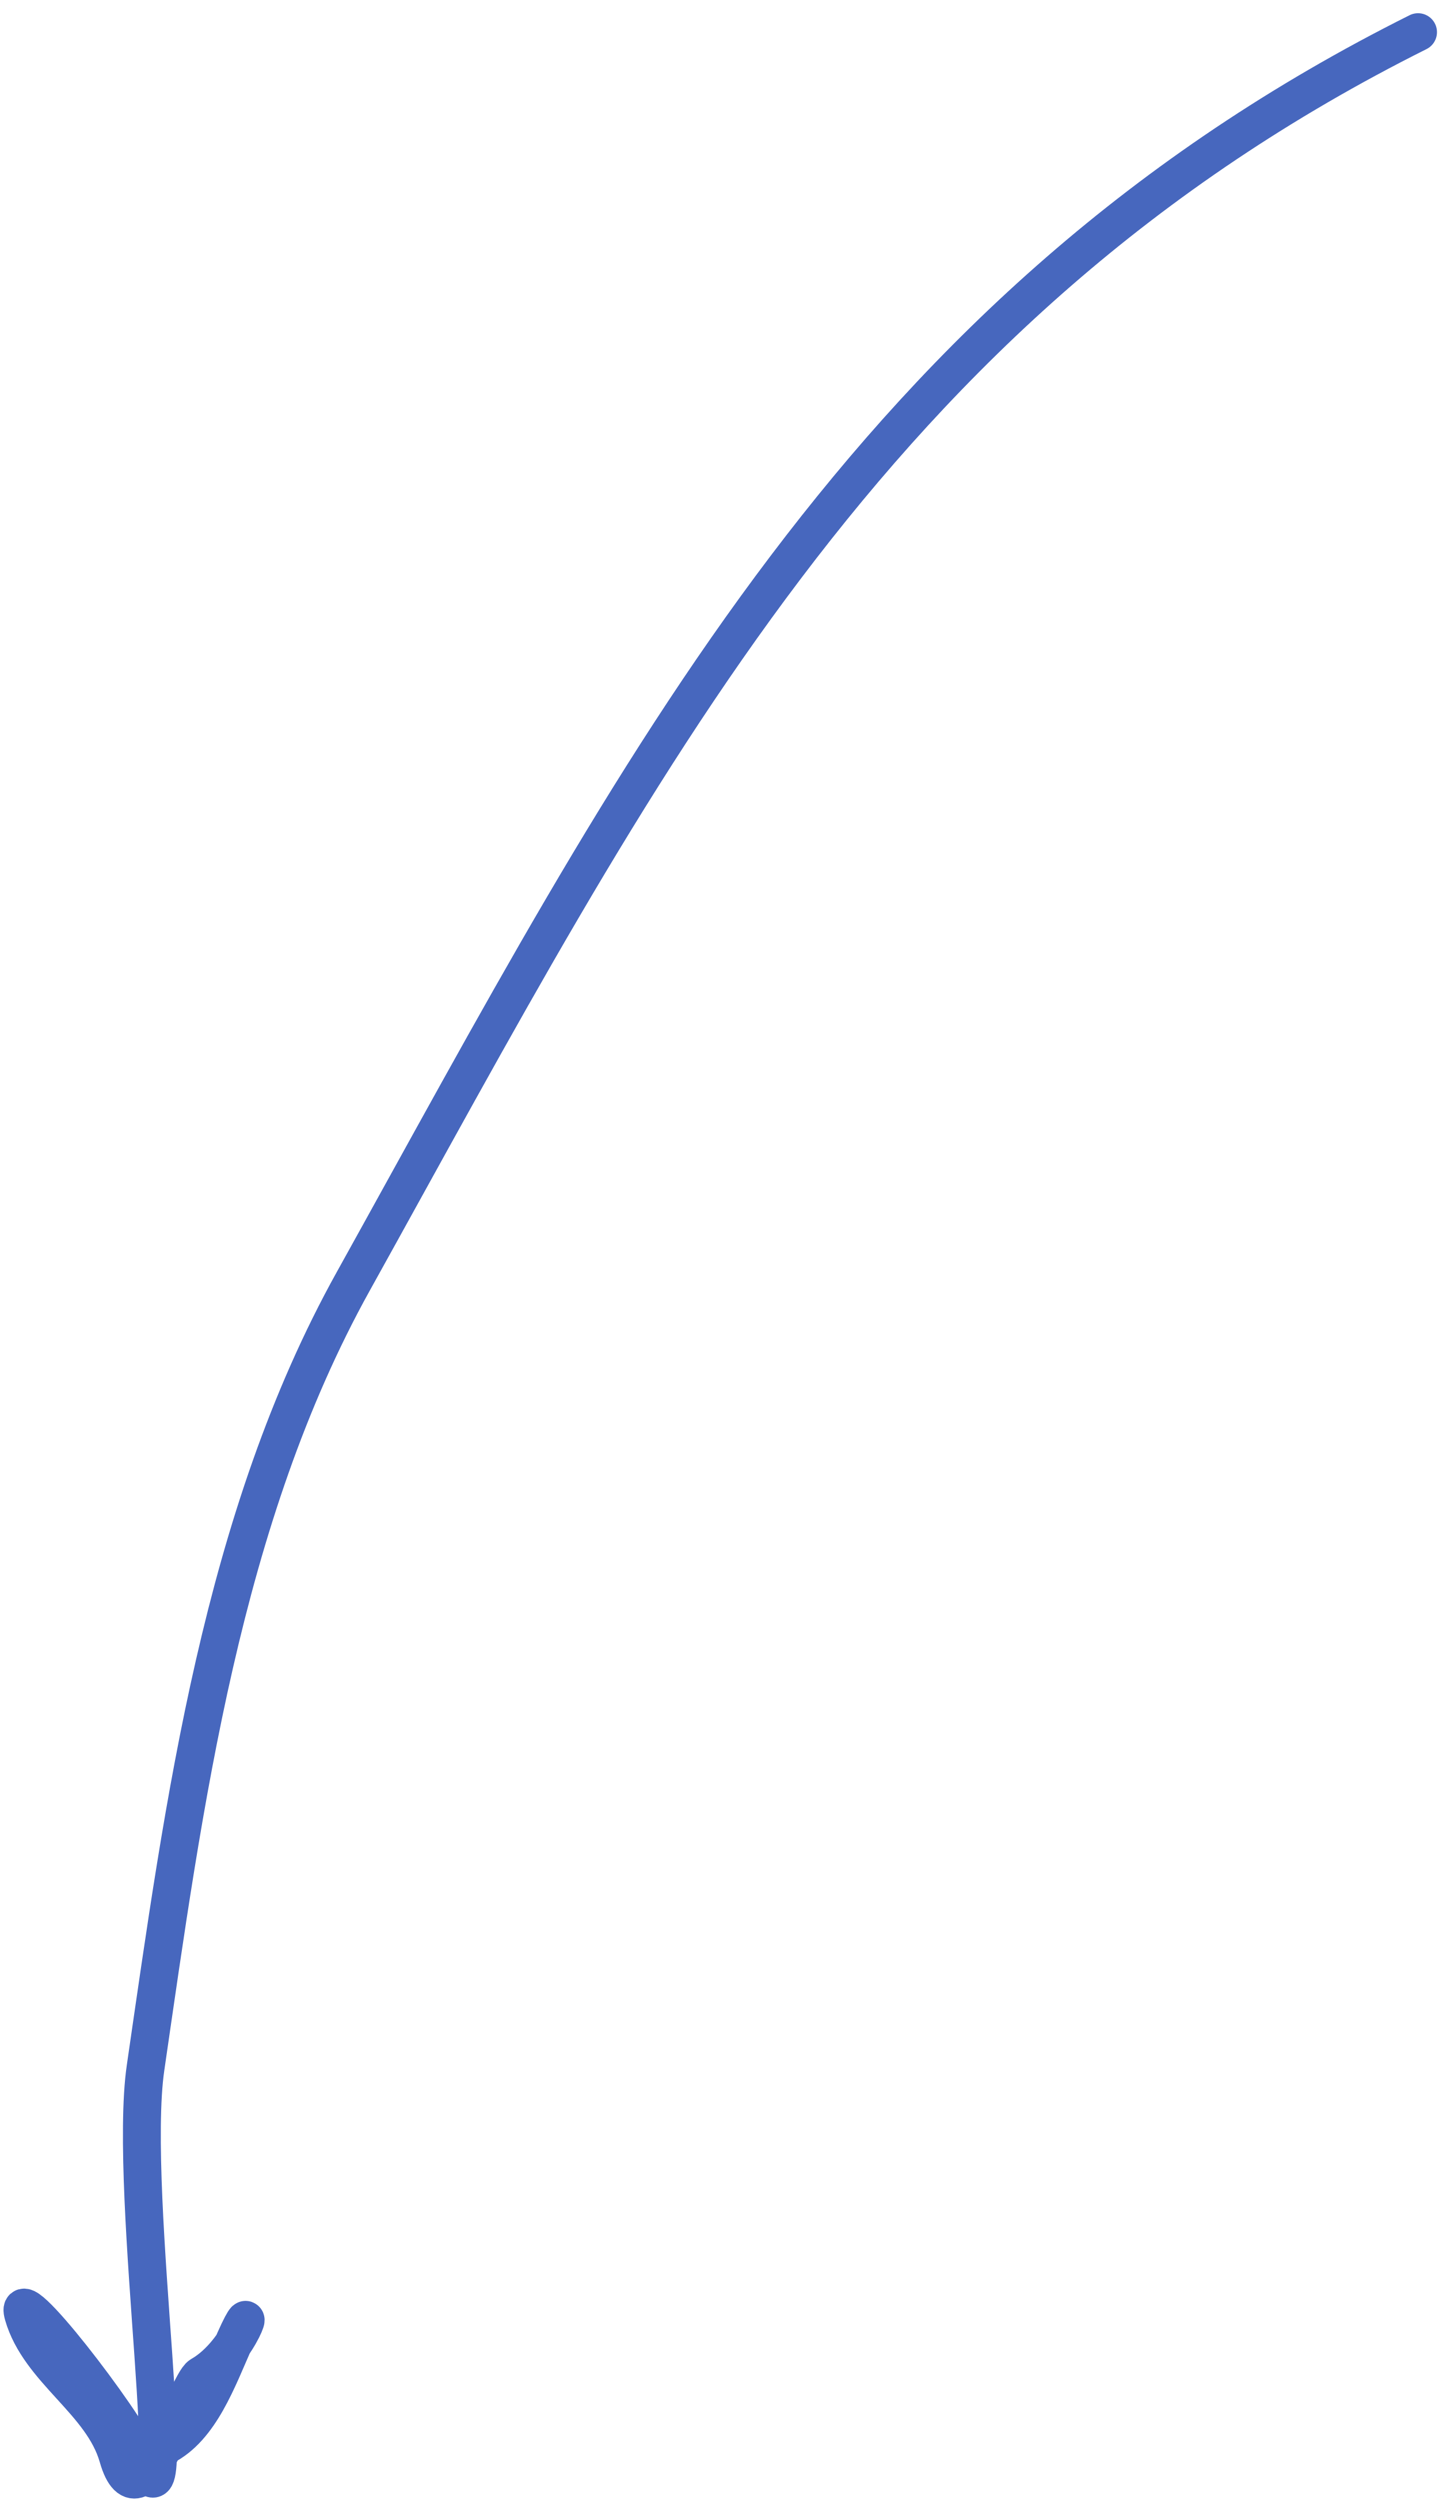 <?xml version="1.0" encoding="UTF-8"?> <svg xmlns="http://www.w3.org/2000/svg" width="76" height="132" viewBox="0 0 76 132" fill="none"> <path d="M74.893 1.698C45.718 16.286 33.771 40.449 18.657 67.653C11.695 80.186 9.726 95.161 7.688 109.17C6.705 115.927 9.877 135.991 7.341 129.651C6.637 127.892 0.601 120.016 1.231 122.223C2.069 125.153 5.395 126.796 6.23 129.721C7.425 133.904 9.86 125.841 10.604 125.416C12.791 124.167 13.638 120.776 12.409 123.542C11.496 125.597 10.583 128.204 8.66 129.165" stroke="#4767BE" stroke-width="2" stroke-linecap="round"></path> </svg> 